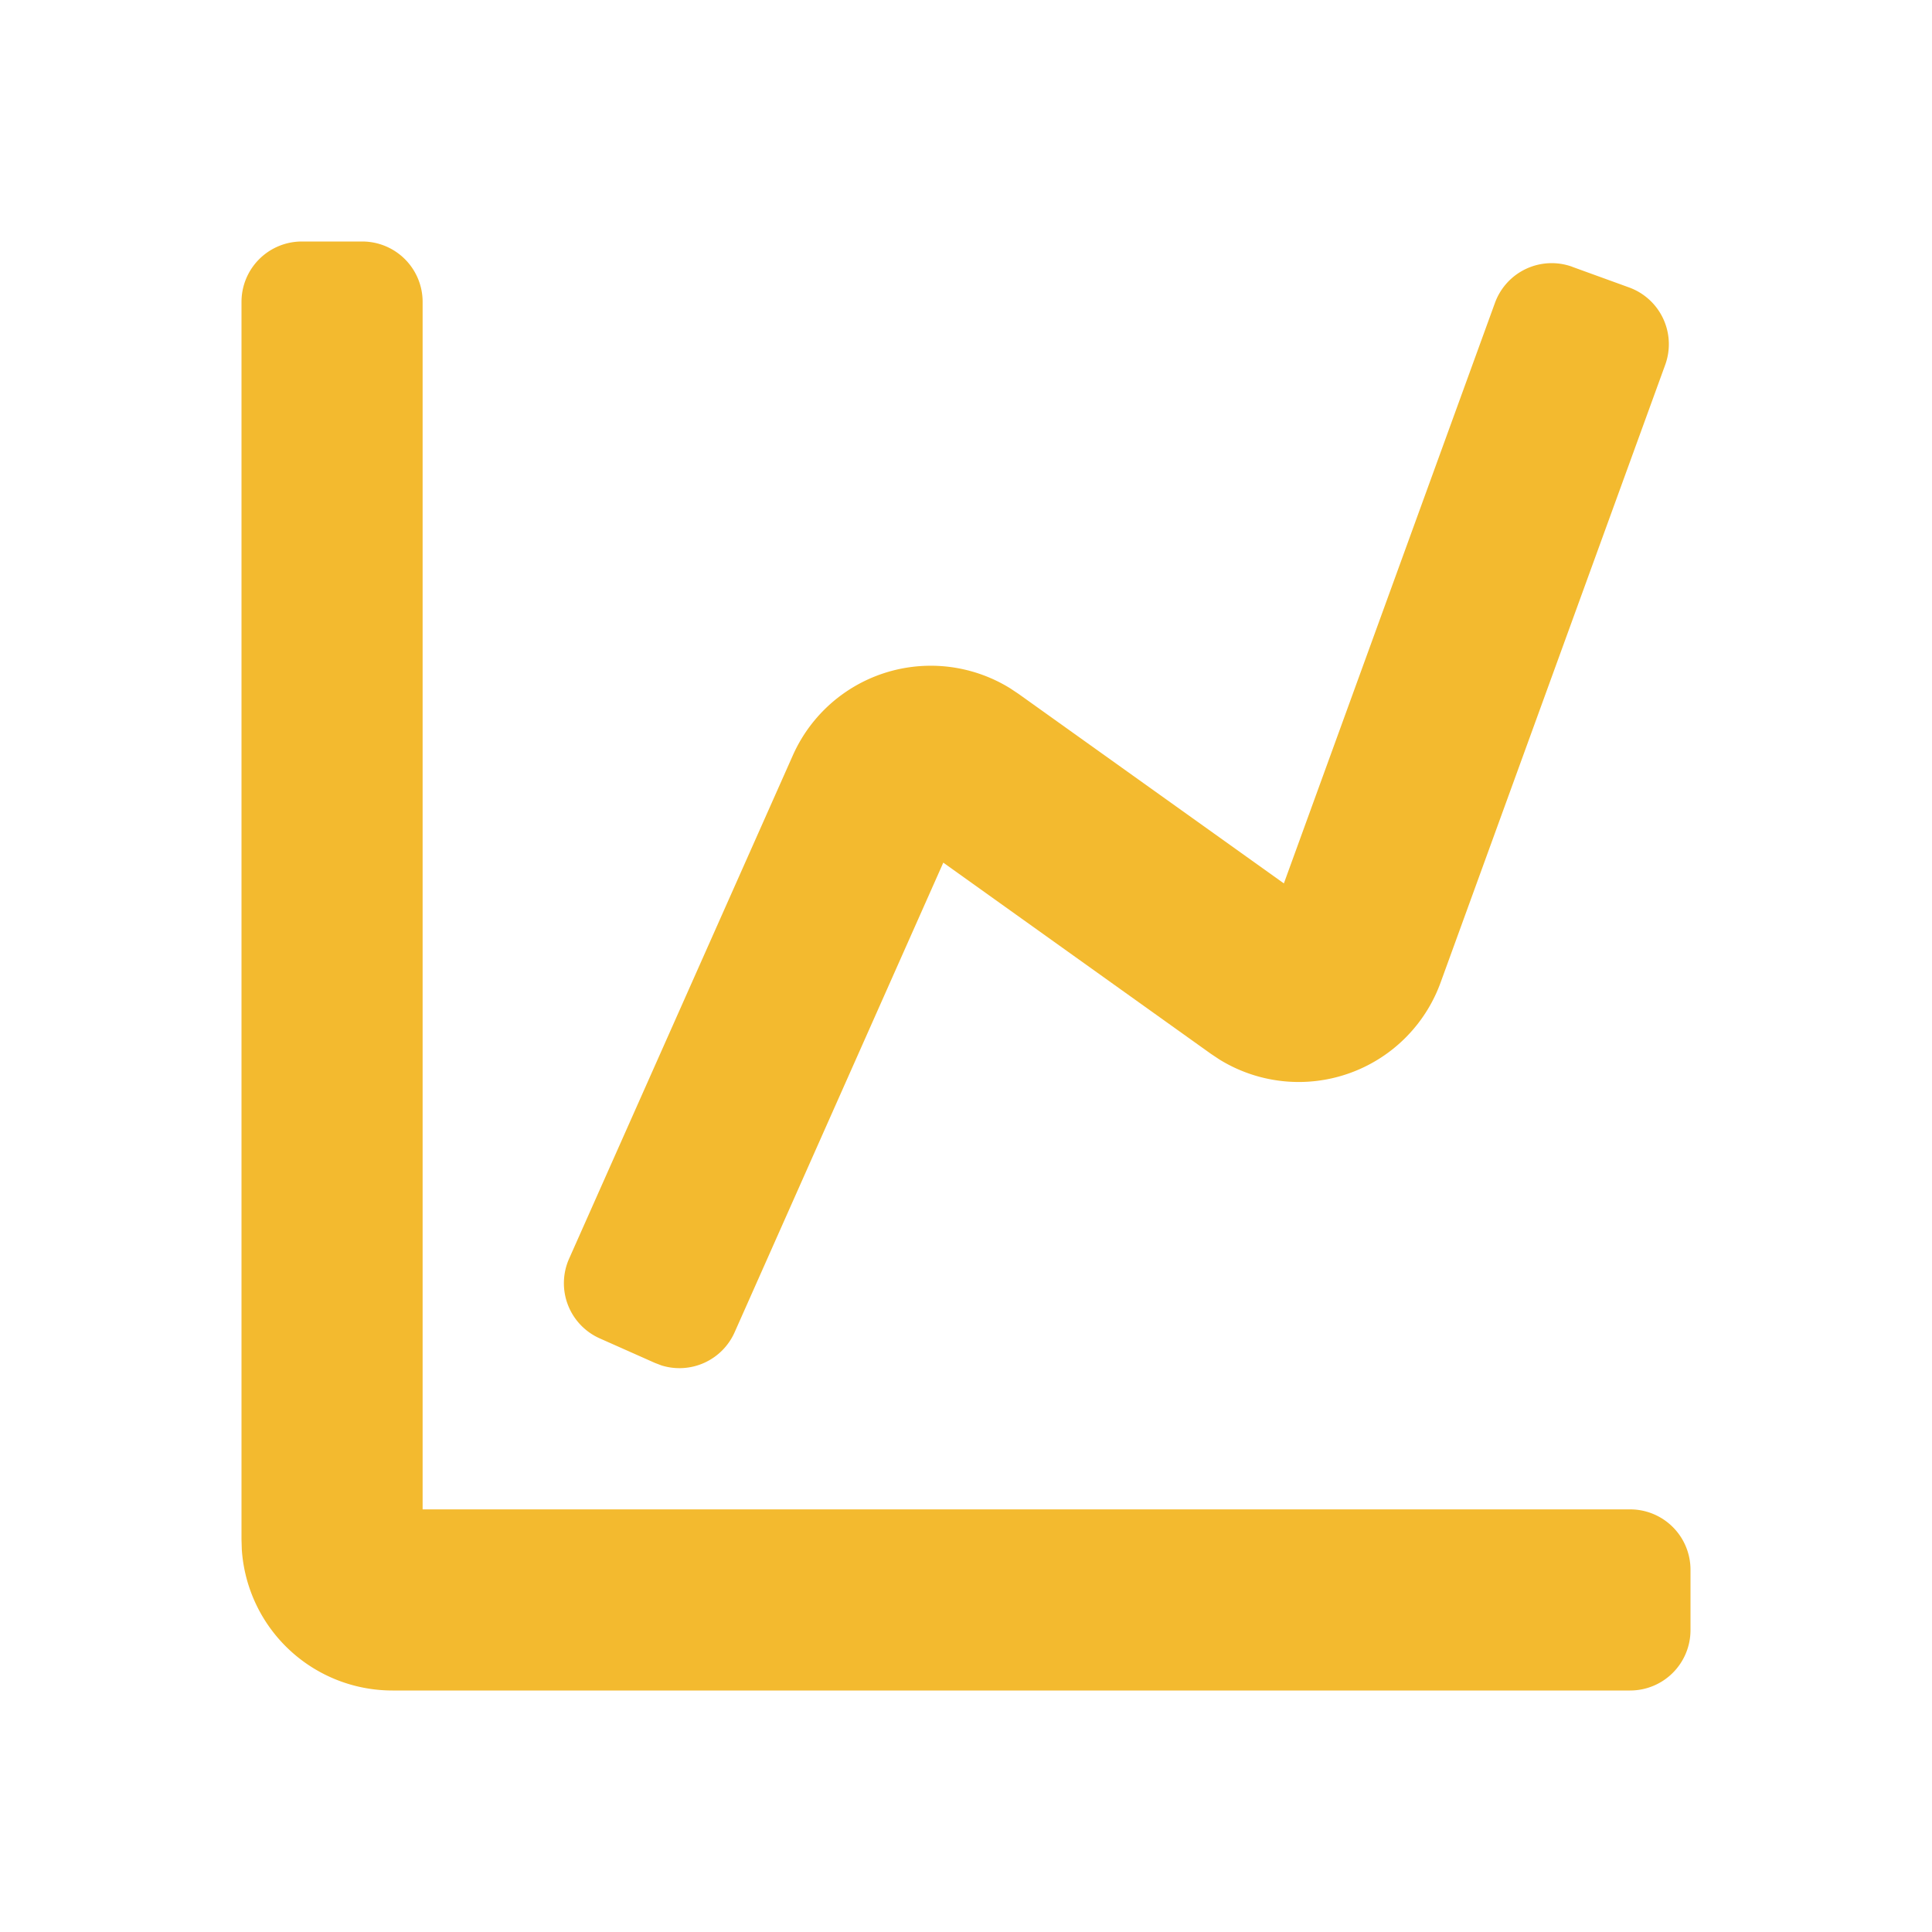 <?xml version="1.0" standalone="no"?><!DOCTYPE svg PUBLIC "-//W3C//DTD SVG 1.1//EN" "http://www.w3.org/Graphics/SVG/1.1/DTD/svg11.dtd"><svg t="1750327335935" class="icon" viewBox="0 0 1024 1024" version="1.1" xmlns="http://www.w3.org/2000/svg" p-id="54013" width="16" height="16" xmlns:xlink="http://www.w3.org/1999/xlink"><path d="M192 128a32 32 0 0 1 32 32v640h640a32 32 0 0 1 32 32v32a32 32 0 0 1-32 32H208a80 80 0 0 1-79.84-74.752L128 816V160a32 32 0 0 1 32-32h32z m641.376 13.44l30.08 10.912a32 32 0 0 1 19.136 41.024L763.52 520.832a80 80 0 0 1-117.12 40.768l-4.576-3.04-141.856-101.344-110.592 248.896a32 32 0 0 1-38.752 17.6l-3.52-1.344-29.216-12.992a32 32 0 0 1-16.256-42.24l118.592-266.784a80 80 0 0 1 115.104-35.584l4.48 2.976 140.672 100.48 111.872-307.68a32 32 0 0 1 41.024-19.136z" fill="#F3BA2F" p-id="54014"></path></svg>
